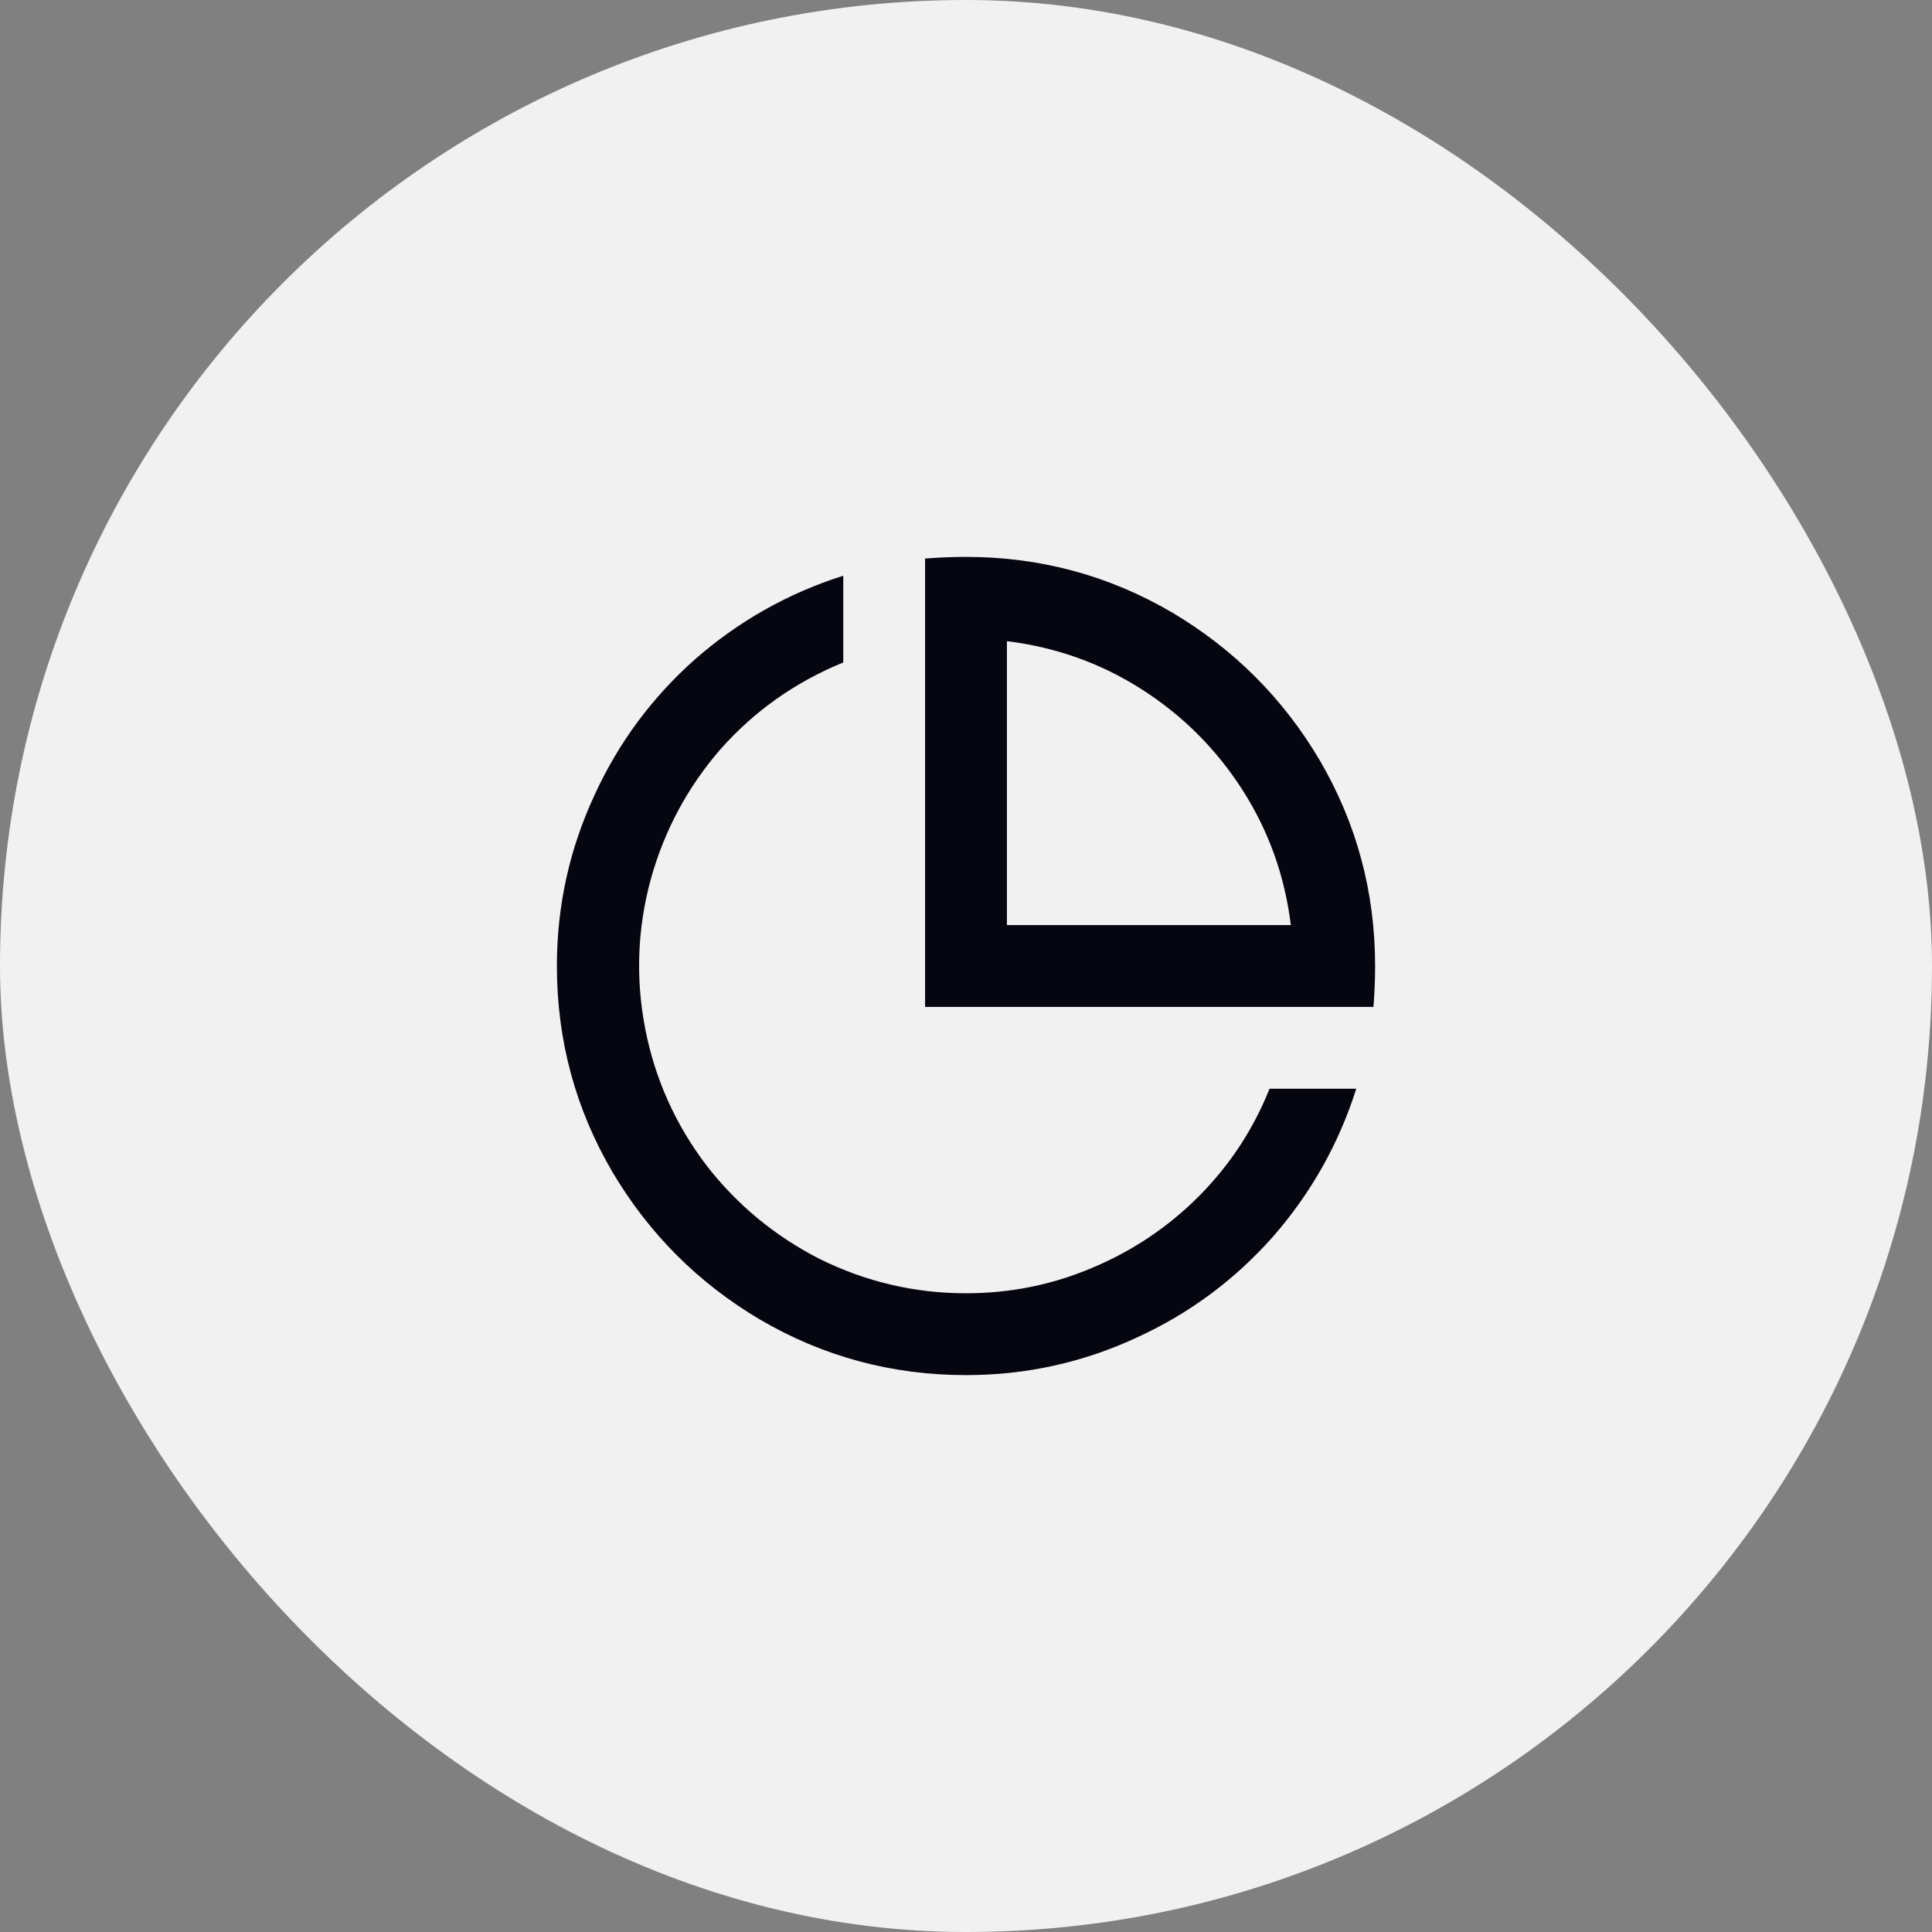 <svg width="61" height="61" viewBox="0 0 61 61" fill="none" xmlns="http://www.w3.org/2000/svg">
<rect x="0" y="0" width="61" height="61" fill="#808080" stroke="none"/>
<rect width="61" height="61" rx="30.5" fill="#F1F1F1"/>
<path d="M30.5 43.417C28.158 43.417 25.988 42.831 23.99 41.66C22.044 40.506 20.494 38.956 19.34 37.01C18.169 35.012 17.583 32.842 17.583 30.5C17.583 28.606 17.979 26.806 18.772 25.101C19.529 23.448 20.589 22.018 21.949 20.812C23.327 19.607 24.886 18.729 26.625 18.177V20.916C25.109 21.536 23.818 22.449 22.75 23.654C21.717 24.843 20.985 26.203 20.554 27.736C20.124 29.303 20.063 30.887 20.373 32.489C20.683 34.074 21.329 35.512 22.311 36.803C23.275 38.043 24.464 39.025 25.876 39.748C27.34 40.472 28.881 40.833 30.5 40.833C31.895 40.833 33.221 40.566 34.478 40.032C35.753 39.499 36.872 38.749 37.837 37.785C38.818 36.803 39.568 35.667 40.084 34.375H42.822C42.271 36.114 41.393 37.673 40.188 39.051C38.982 40.411 37.553 41.471 35.899 42.228C34.194 43.021 32.394 43.417 30.5 43.417ZM43.365 31.792H29.208V17.635C29.639 17.601 30.069 17.583 30.5 17.583C32.842 17.583 35.012 18.169 37.01 19.34C38.956 20.494 40.506 22.044 41.66 23.99C42.831 25.988 43.417 28.158 43.417 30.5C43.417 30.931 43.399 31.361 43.365 31.792ZM31.792 20.244V29.208H40.756C40.566 27.658 40.058 26.238 39.232 24.946C38.405 23.654 37.346 22.595 36.054 21.768C34.763 20.942 33.342 20.434 31.792 20.244Z" fill="#050610"/>
</svg>

